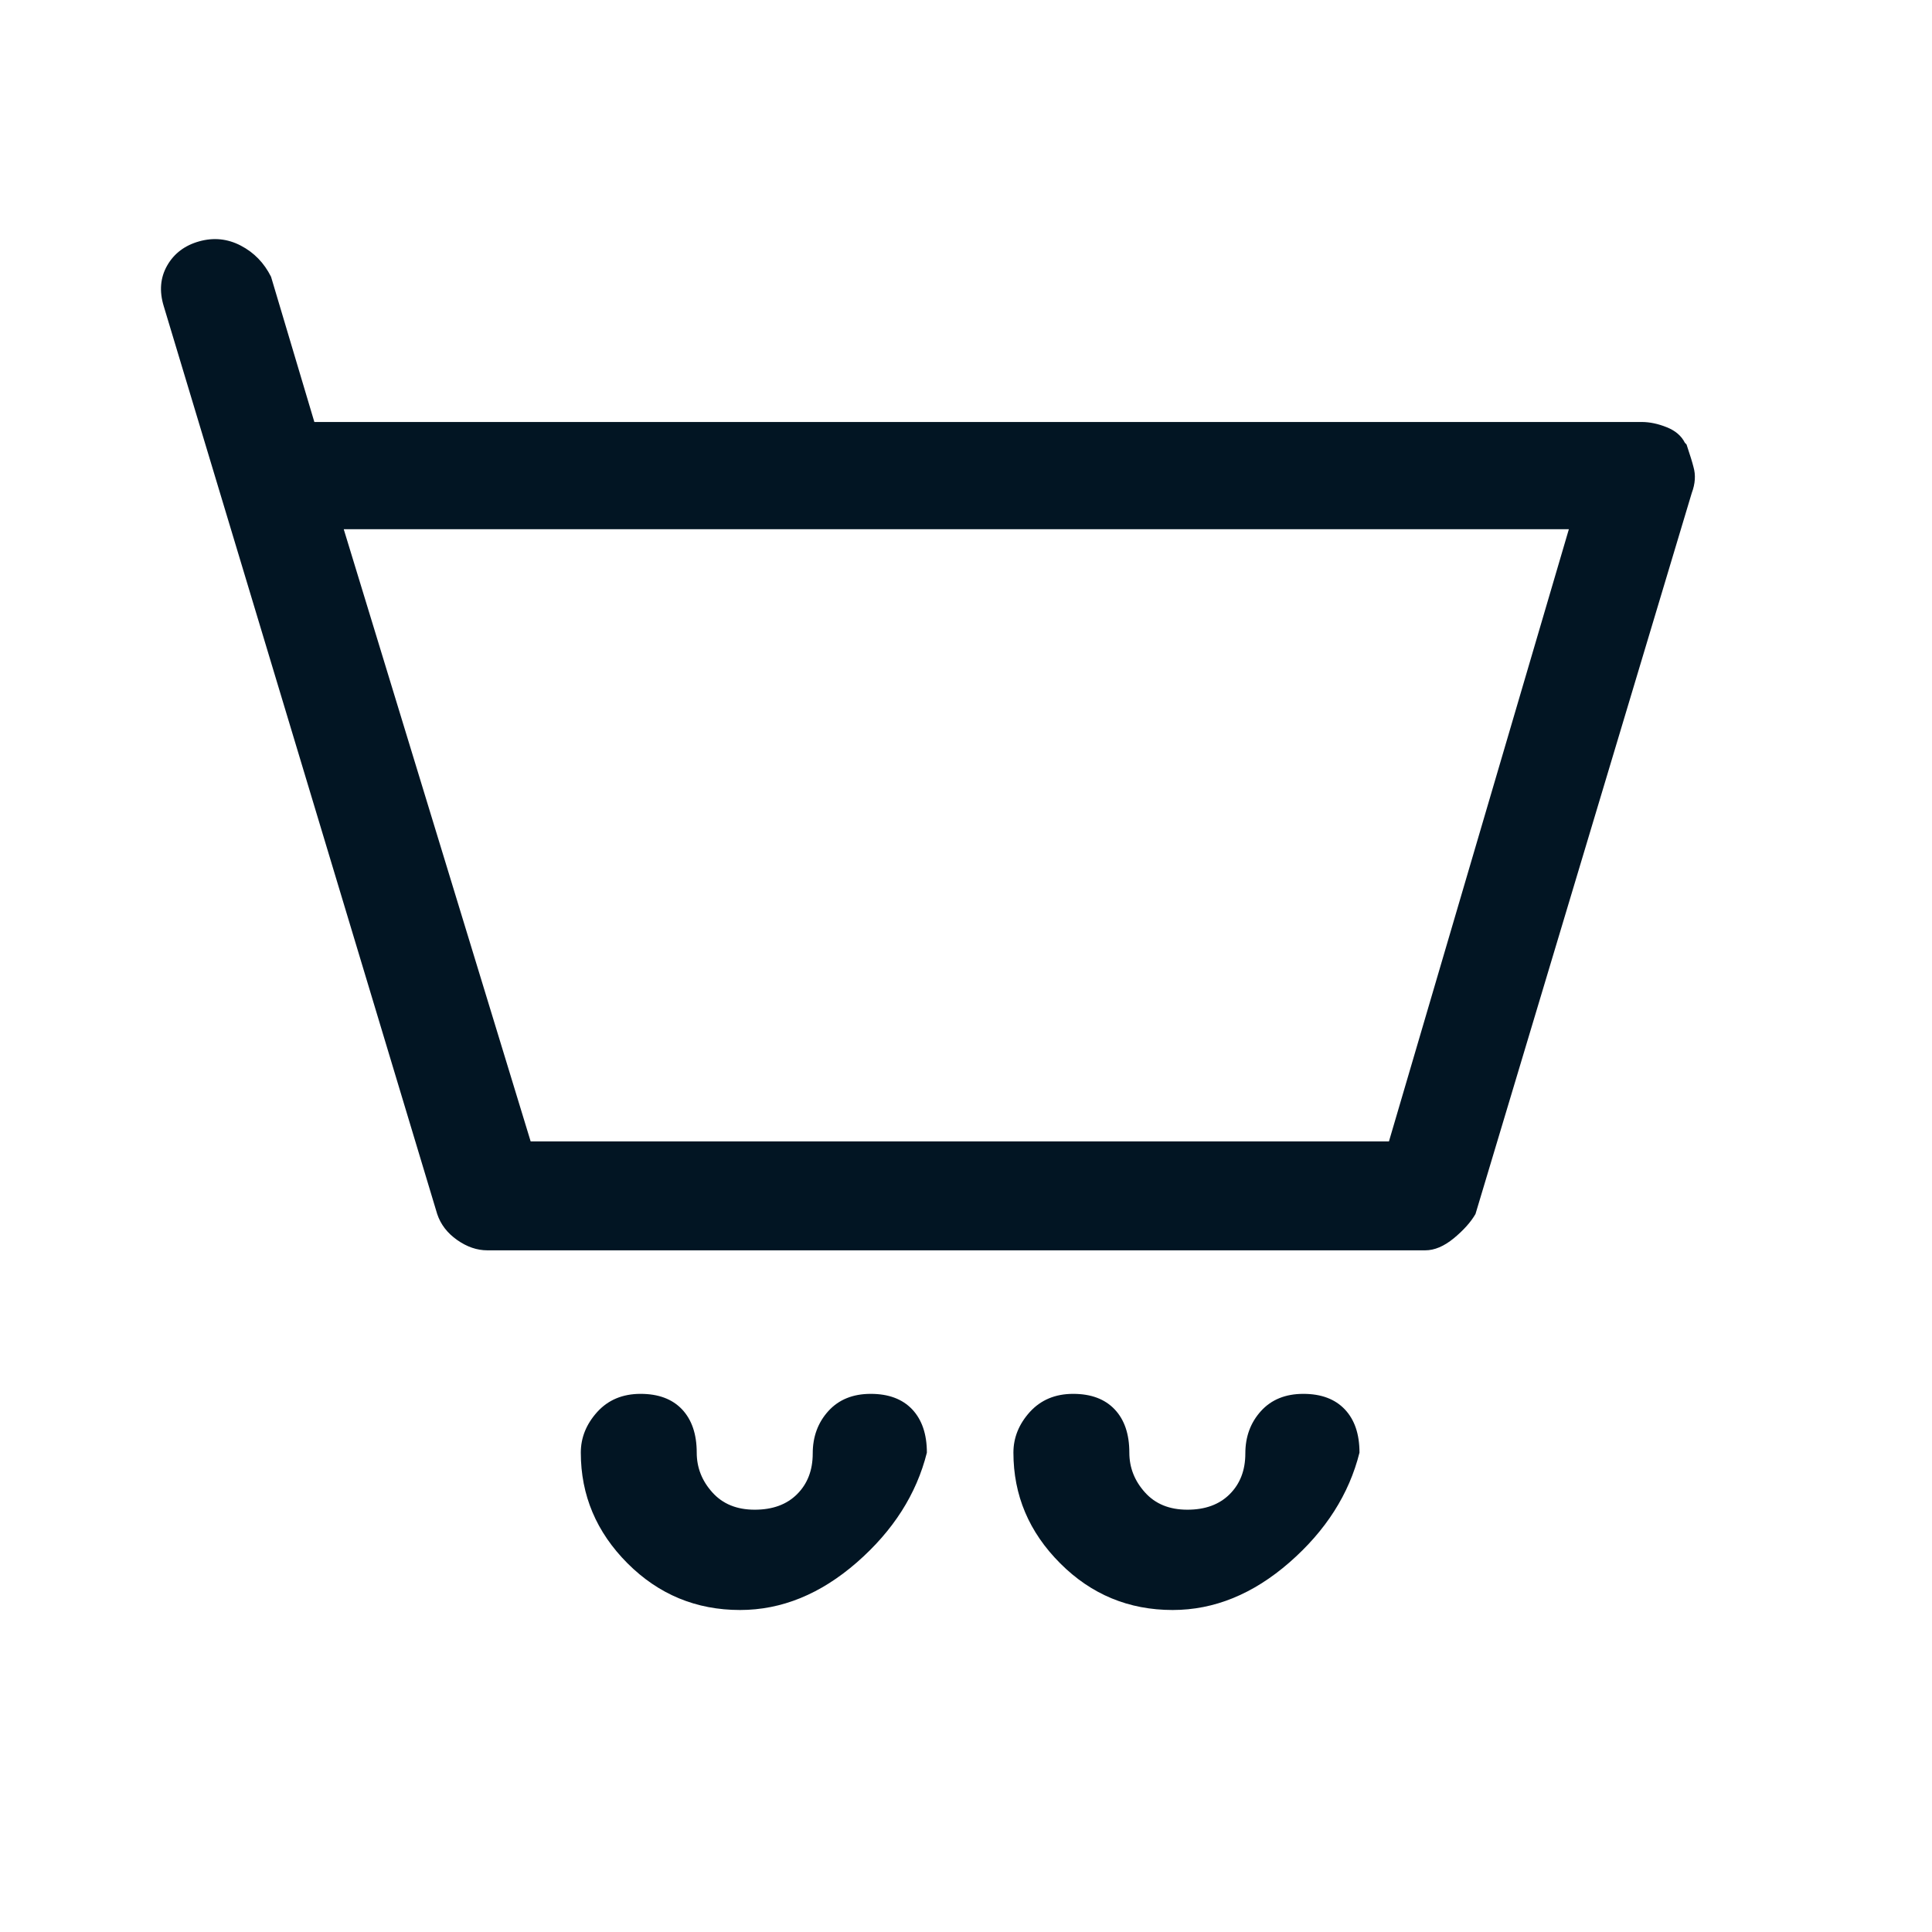 <svg width="24" height="24" viewBox="0 0 24 24" fill="none" xmlns="http://www.w3.org/2000/svg">
<path d="M17.705 15.532H6.054C5.925 15.532 5.8 15.489 5.678 15.403C5.556 15.317 5.474 15.21 5.431 15.081L2.034 3.803C1.977 3.617 1.991 3.449 2.077 3.298C2.163 3.148 2.296 3.048 2.475 2.998C2.654 2.948 2.826 2.965 2.991 3.051C3.156 3.137 3.281 3.266 3.367 3.438L3.905 5.242H20.392C20.493 5.242 20.597 5.264 20.704 5.307C20.812 5.35 20.887 5.414 20.93 5.5L20.951 5.522C20.994 5.651 21.023 5.744 21.037 5.801C21.066 5.901 21.059 6.009 21.016 6.123L18.329 15.081C18.271 15.181 18.182 15.281 18.06 15.382C17.938 15.482 17.82 15.532 17.705 15.532ZM6.592 14.179H17.254L19.489 6.574H4.27L6.592 14.179ZM9.193 20C8.648 20 8.182 19.807 7.795 19.42C7.409 19.033 7.215 18.575 7.215 18.045C7.215 17.859 7.283 17.691 7.419 17.54C7.555 17.39 7.735 17.315 7.957 17.315C8.179 17.315 8.351 17.379 8.473 17.508C8.594 17.637 8.655 17.816 8.655 18.045C8.655 18.231 8.72 18.396 8.849 18.539C8.978 18.683 9.153 18.754 9.375 18.754C9.598 18.754 9.773 18.69 9.902 18.561C10.031 18.432 10.096 18.264 10.096 18.056C10.096 17.848 10.16 17.673 10.289 17.53C10.418 17.387 10.594 17.315 10.816 17.315C11.038 17.315 11.21 17.379 11.332 17.508C11.453 17.637 11.514 17.816 11.514 18.045C11.385 18.561 11.095 19.015 10.644 19.409C10.192 19.803 9.709 20 9.193 20ZM14.567 20C14.022 20 13.556 19.807 13.17 19.42C12.783 19.033 12.589 18.575 12.589 18.045C12.589 17.859 12.657 17.691 12.793 17.54C12.93 17.39 13.109 17.315 13.331 17.315C13.553 17.315 13.725 17.379 13.847 17.508C13.969 17.637 14.029 17.816 14.029 18.045C14.029 18.231 14.094 18.396 14.223 18.539C14.352 18.683 14.527 18.754 14.75 18.754C14.972 18.754 15.147 18.69 15.276 18.561C15.405 18.432 15.47 18.264 15.47 18.056C15.47 17.848 15.534 17.673 15.663 17.53C15.792 17.387 15.968 17.315 16.19 17.315C16.412 17.315 16.584 17.379 16.706 17.508C16.828 17.637 16.888 17.816 16.888 18.045C16.759 18.561 16.469 19.015 16.018 19.409C15.566 19.803 15.083 20 14.567 20Z" fill="#021523"/>
</svg>
